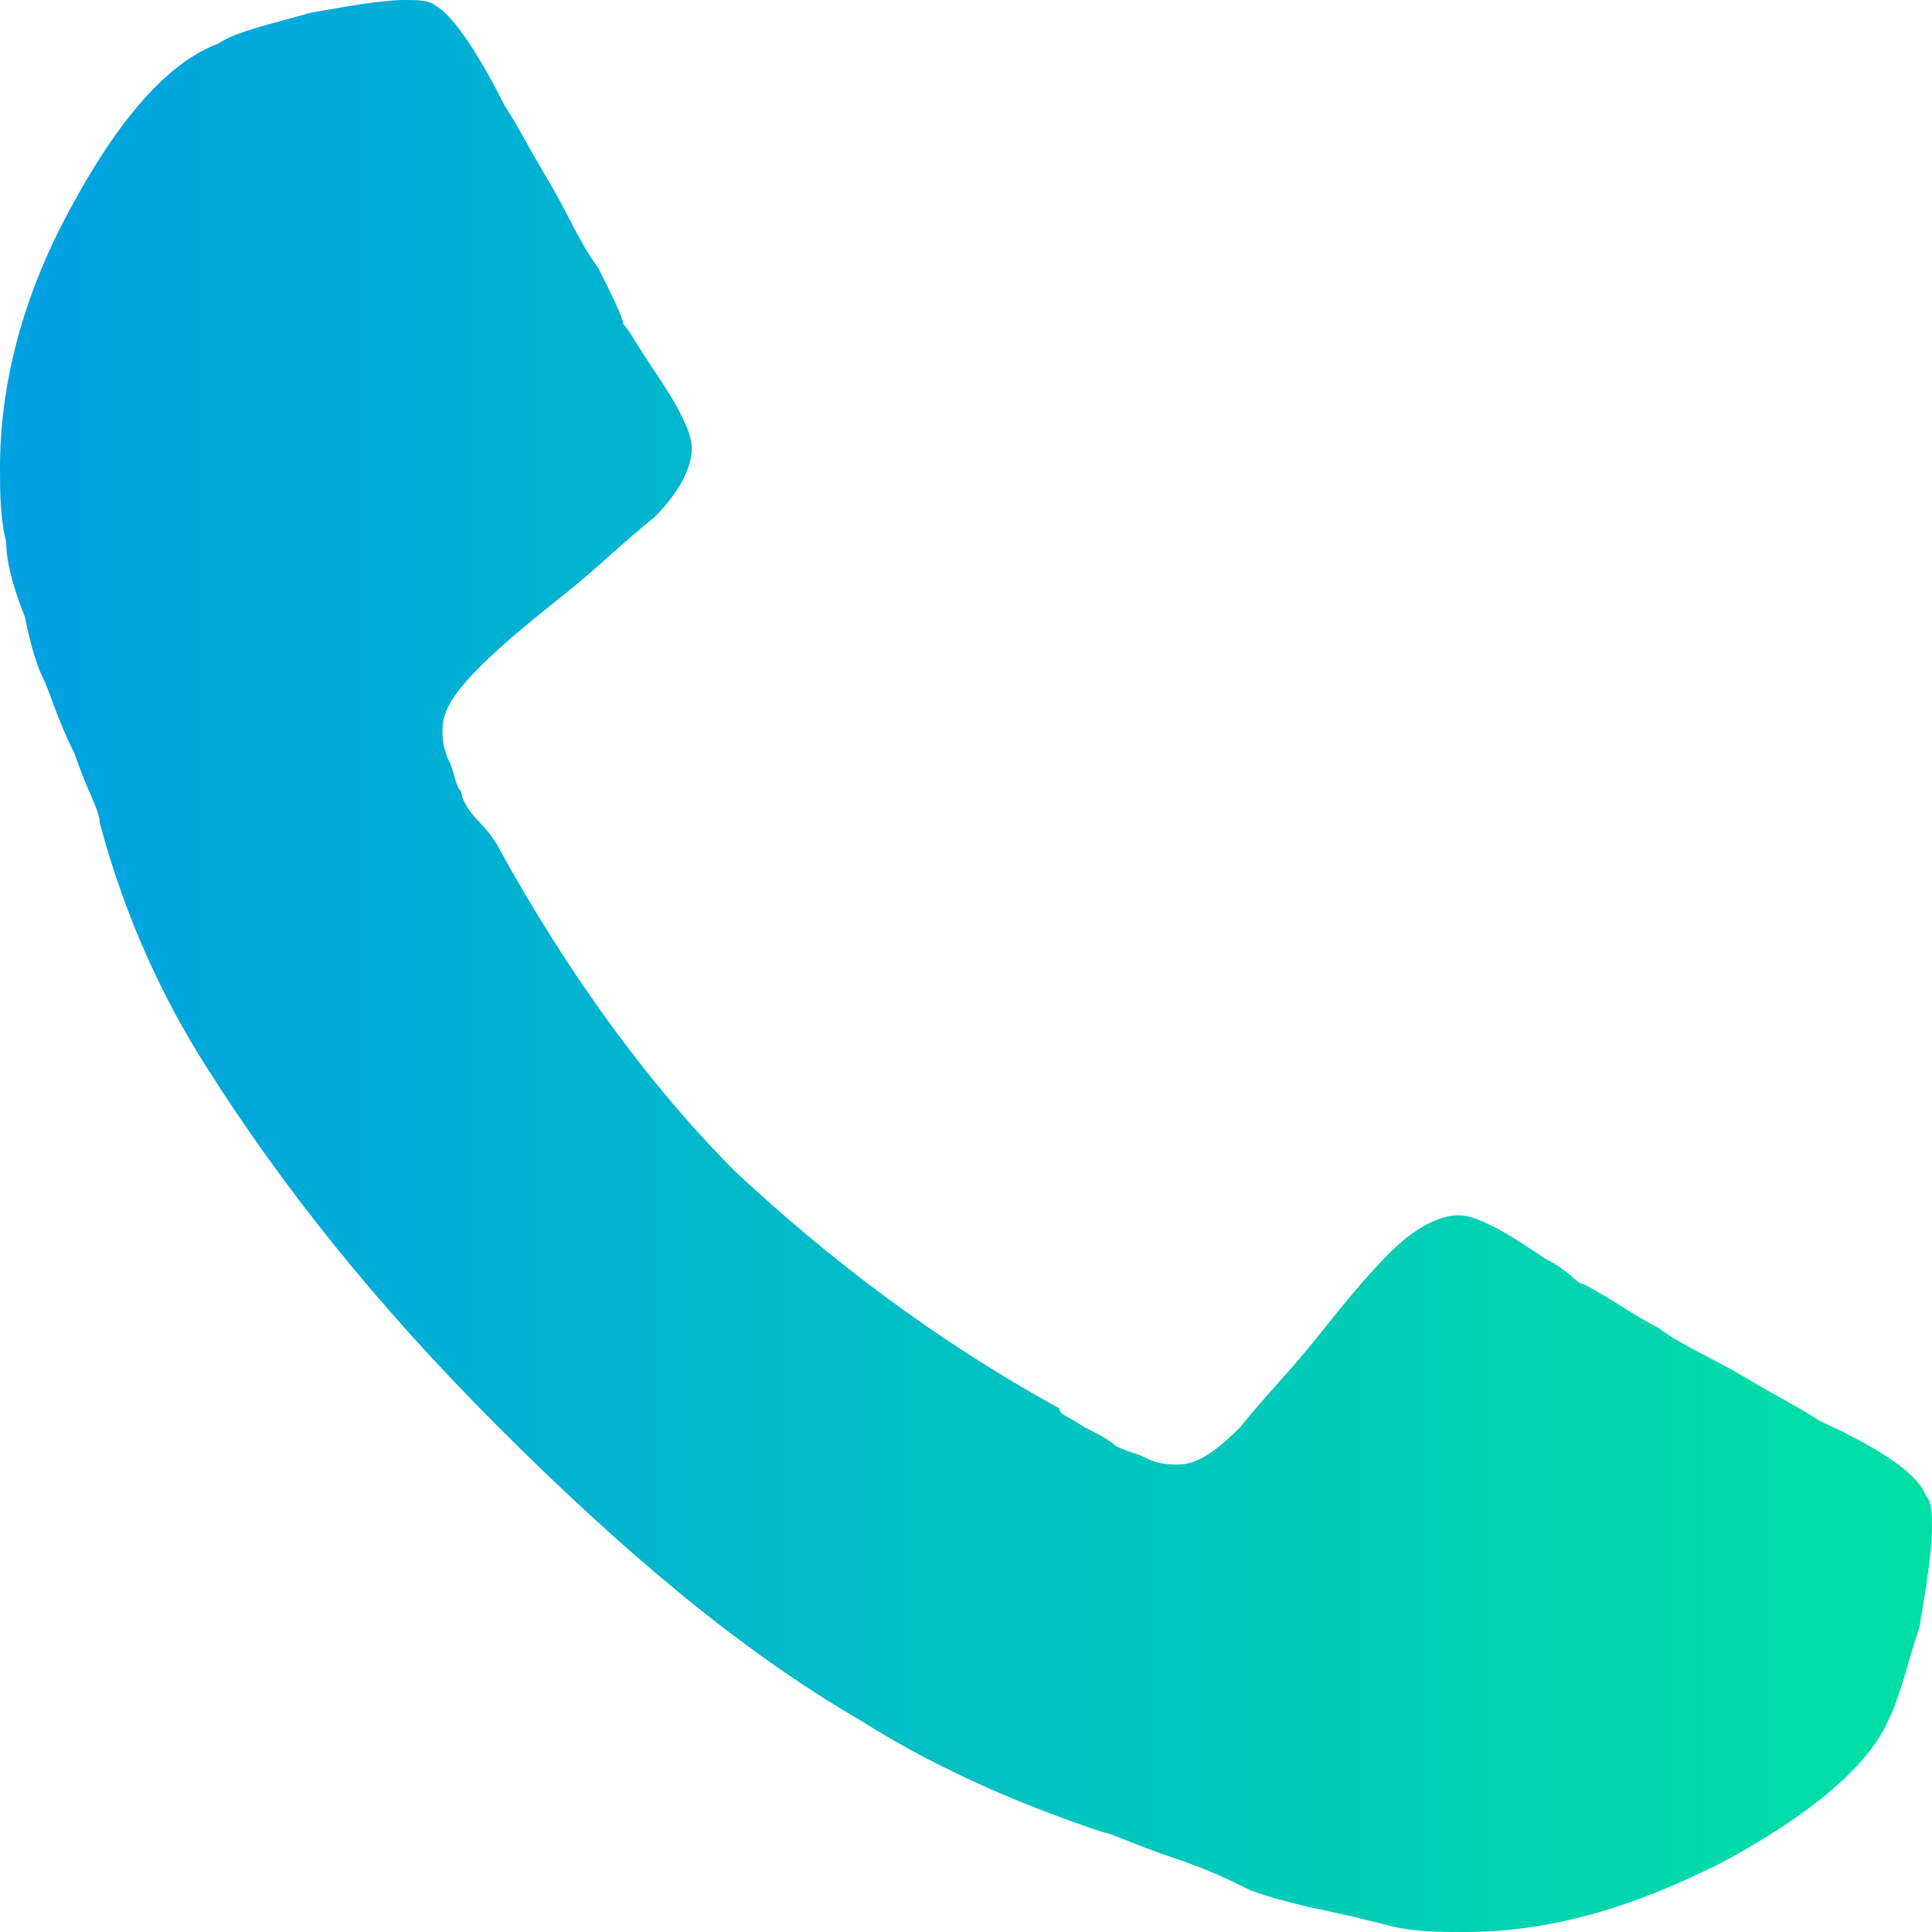 <?xml version="1.0" encoding="utf-8"?>
<!-- Generator: Adobe Illustrator 24.2.0, SVG Export Plug-In . SVG Version: 6.00 Build 0)  -->
<svg version="1.1" id="Layer_1" xmlns="http://www.w3.org/2000/svg" xmlns:xlink="http://www.w3.org/1999/xlink" x="0px" y="0px"
	 viewBox="0 0 31 31" style="enable-background:new 0 0 31 31;" xml:space="preserve">
<style type="text/css">
	.st0{fill:url(#SVGID_1_);}
</style>
<linearGradient id="SVGID_1_" gradientUnits="userSpaceOnUse" x1="0" y1="15.5" x2="30.998" y2="15.5">
	<stop  offset="0" style="stop-color:#00A1E2"/>
	<stop  offset="1" style="stop-color:#00E0A5"/>
</linearGradient>
<path class="st0" d="M30.9,24c-0.1-0.3-0.6-0.7-1.7-1.2c-0.3-0.2-0.7-0.4-1.2-0.7c-0.5-0.3-1-0.5-1.4-0.8c-0.4-0.2-0.8-0.5-1.2-0.7
	c-0.1,0-0.2-0.2-0.6-0.4c-0.3-0.2-0.6-0.4-0.8-0.5c-0.2-0.1-0.4-0.2-0.6-0.2c-0.3,0-0.7,0.2-1.1,0.6c-0.4,0.4-0.8,0.9-1.2,1.4
	c-0.4,0.5-0.8,0.9-1.2,1.4c-0.4,0.4-0.7,0.6-1,0.6c-0.1,0-0.3,0-0.5-0.1c-0.2-0.1-0.3-0.1-0.5-0.2c-0.1-0.1-0.3-0.2-0.5-0.3
	c-0.3-0.2-0.4-0.2-0.4-0.3c-2-1.1-3.7-2.4-5.2-3.8c-1.4-1.4-2.7-3.2-3.8-5.2c0,0-0.1-0.2-0.3-0.4c-0.2-0.2-0.3-0.4-0.3-0.5
	c-0.1-0.1-0.1-0.3-0.2-0.5c-0.1-0.2-0.1-0.4-0.1-0.5c0-0.3,0.2-0.6,0.6-1c0.4-0.4,0.9-0.8,1.4-1.2c0.5-0.4,0.9-0.8,1.4-1.2
	c0.4-0.4,0.6-0.8,0.6-1.1c0-0.2-0.1-0.4-0.2-0.6c-0.1-0.2-0.3-0.5-0.5-0.8c-0.2-0.3-0.3-0.5-0.4-0.6C10,5.1,9.8,4.7,9.6,4.3
	C9.3,3.9,9.1,3.4,8.8,2.9C8.5,2.4,8.3,2,8.1,1.7C7.6,0.7,7.2,0.2,7,0.1C6.9,0,6.7,0,6.5,0C6.1,0,5.6,0.1,5,0.2
	C4.3,0.4,3.8,0.5,3.5,0.7C2.7,1,1.9,1.9,1.1,3.4C0.4,4.7,0,6.1,0,7.5c0,0.4,0,0.8,0.1,1.2C0.1,9,0.2,9.4,0.4,9.9
	c0.1,0.5,0.2,0.8,0.3,1c0.1,0.2,0.2,0.6,0.5,1.2c0.2,0.6,0.4,0.9,0.4,1.1C2,14.7,2.6,16,3.3,17.1c1.2,1.9,2.7,3.8,4.7,5.8
	c2,2,3.9,3.6,5.8,4.7c1.1,0.7,2.4,1.3,3.9,1.8c0.1,0,0.5,0.2,1.1,0.4c0.6,0.2,1,0.4,1.2,0.5c0.2,0.1,0.6,0.2,1,0.3
	c0.5,0.1,0.9,0.2,1.3,0.3c0.4,0.1,0.8,0.1,1.2,0.1c1.4,0,2.7-0.4,4.1-1.1c1.5-0.8,2.4-1.6,2.7-2.3c0.2-0.4,0.3-0.9,0.5-1.5
	c0.1-0.6,0.2-1.2,0.2-1.6C31,24.3,31,24.1,30.9,24z"/>
</svg>
